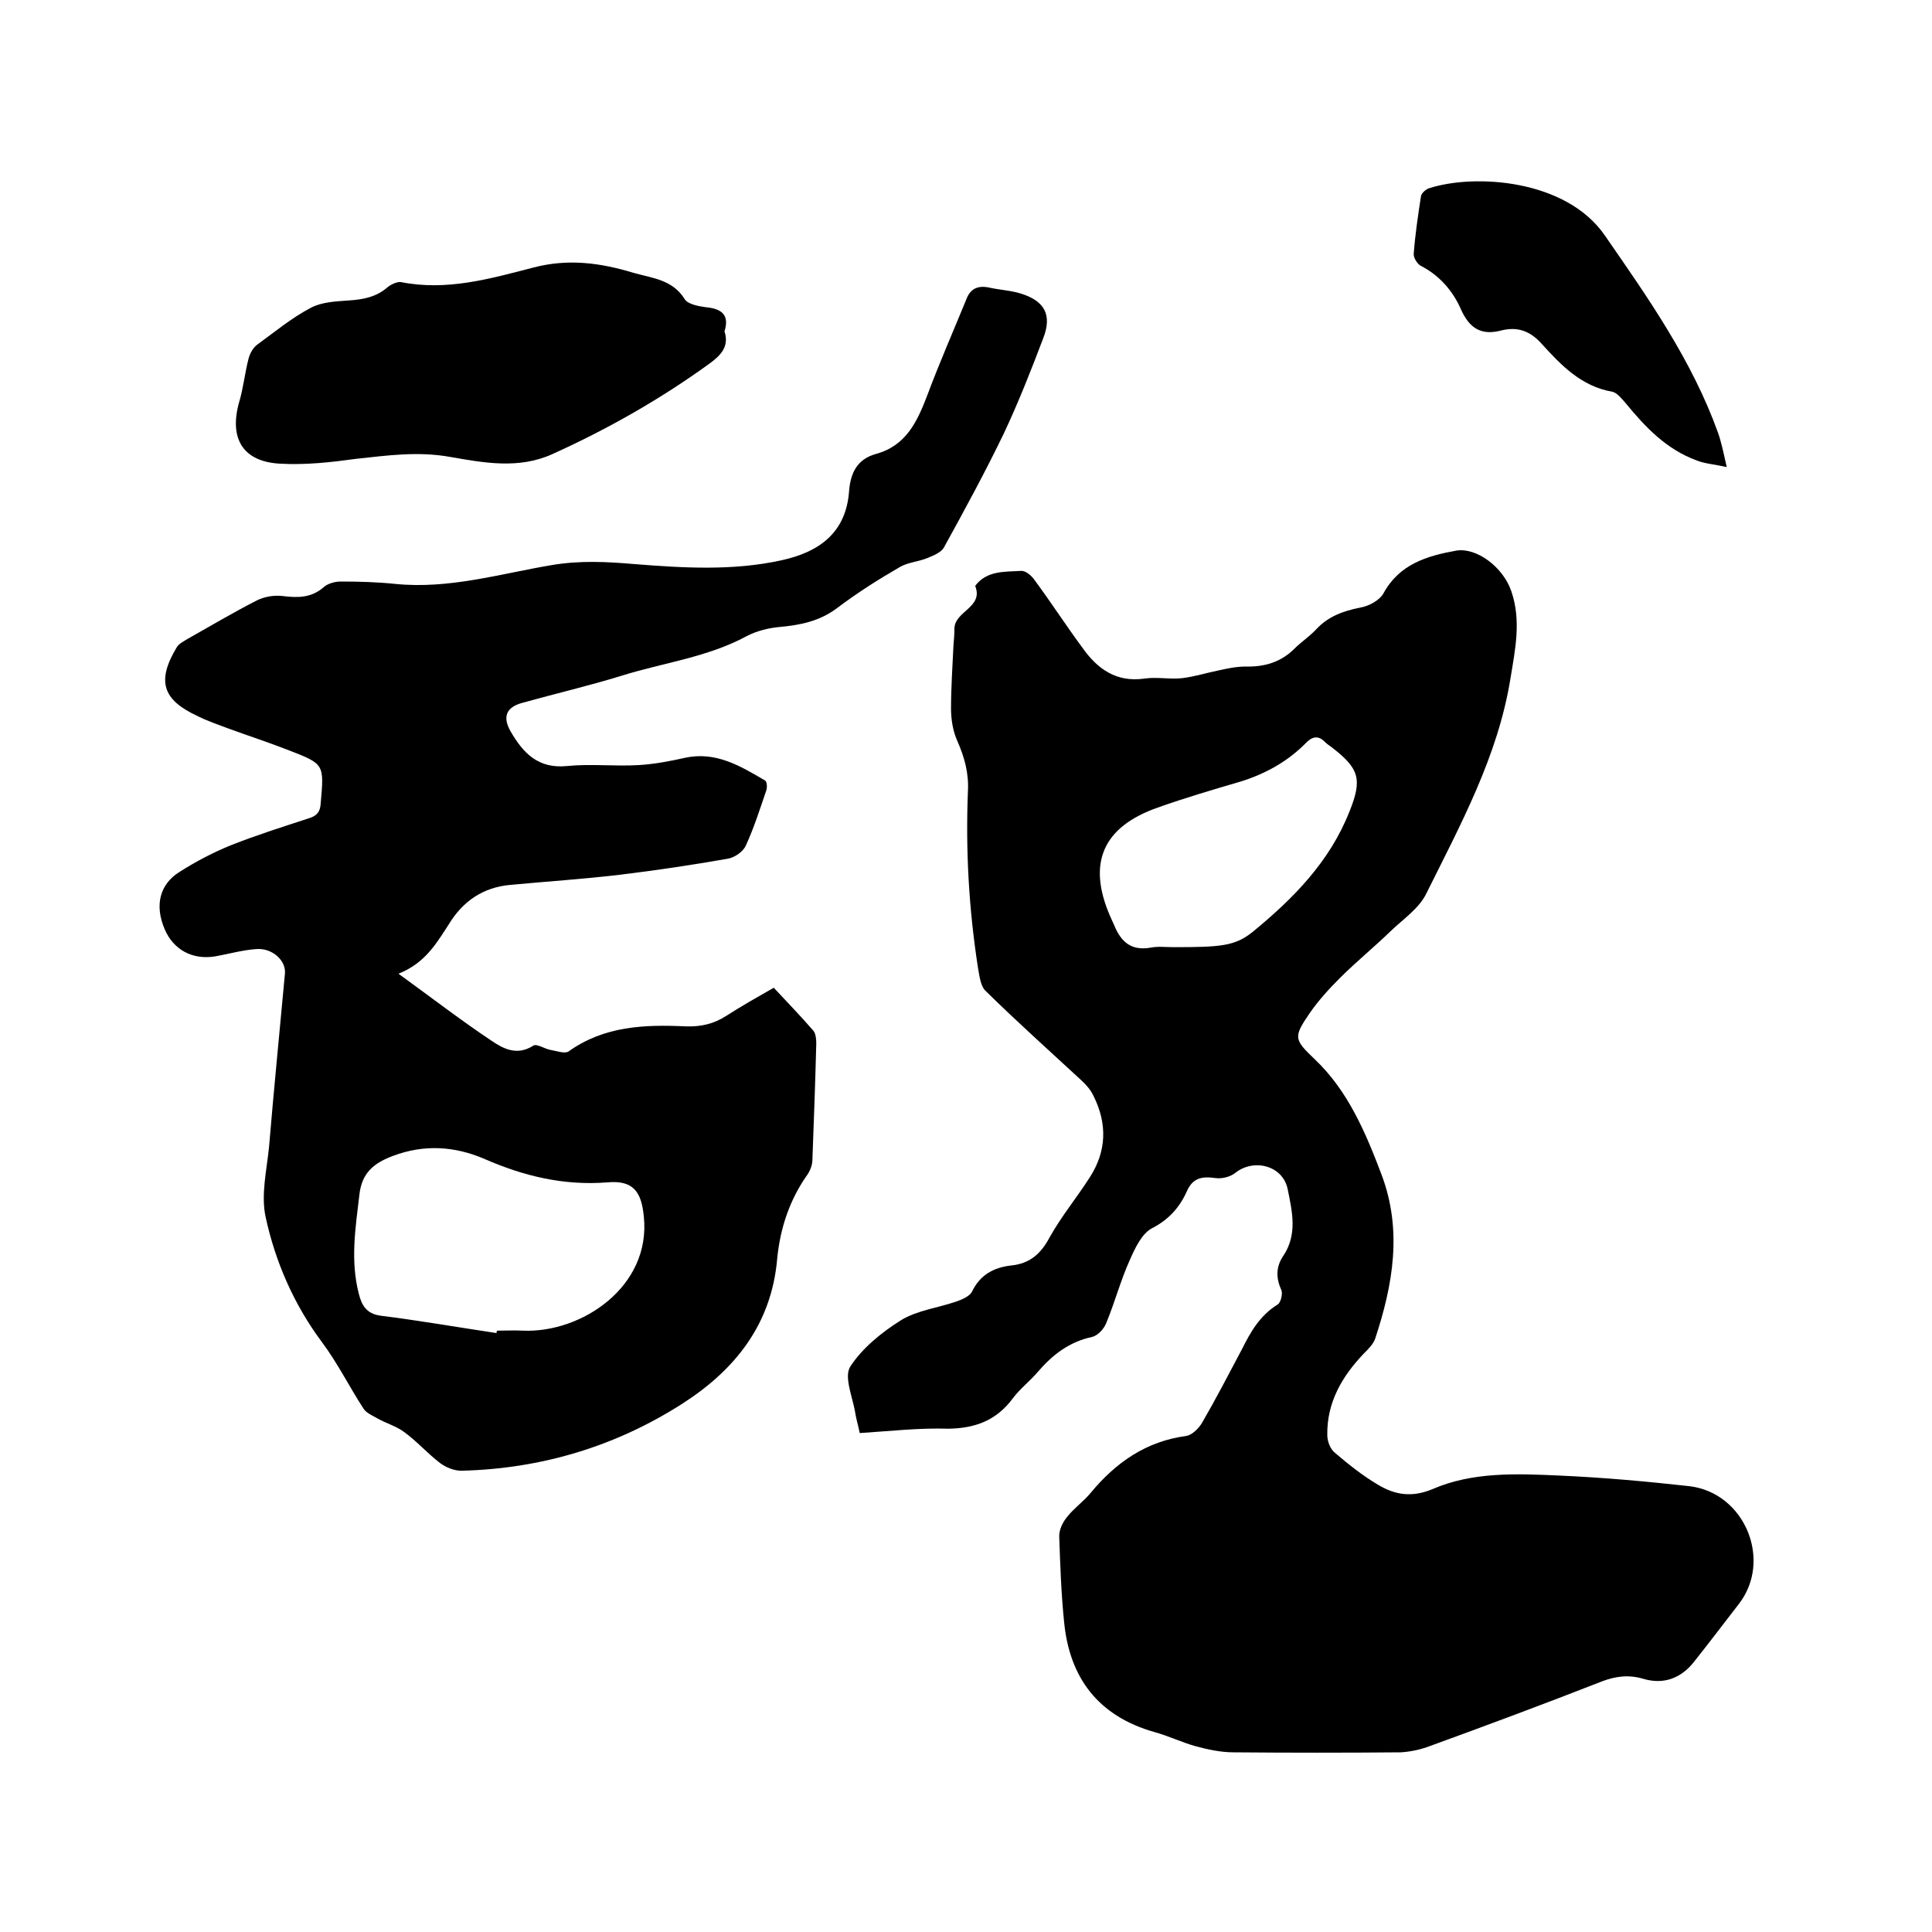 <svg enable-background="new 0 0 400 400" viewBox="0 0 400 400" xmlns="http://www.w3.org/2000/svg"><path d="m178 296.7c-.3-1.5-.7-2.8-.9-4-.5-3.3-2.4-7.5-1.1-9.7 2.5-3.9 6.6-7.2 10.6-9.7 3.3-2 7.5-2.5 11.3-3.8 1.2-.4 2.8-1.1 3.3-2 1.7-3.6 4.6-5.1 8.2-5.5 3.8-.4 6.1-2.4 7.9-5.8 2.4-4.3 5.6-8.2 8.3-12.4 3.5-5.4 3.7-11.1.8-16.9-.6-1.3-1.6-2.4-2.7-3.4-6.6-6.1-13.3-12.1-19.7-18.4-1-1-1.2-3-1.5-4.6-1.9-12.2-2.6-24.4-2.1-36.7.2-3.7-.7-7-2.2-10.4-.9-2-1.3-4.4-1.3-6.7 0-4.3.3-8.7.5-13 .1-1.2.2-2.3.2-3.5 0-3.7 6.1-4.4 4.3-8.9 2.4-3.2 6.1-2.9 9.5-3.1.9-.1 2.2 1 2.8 1.9 3.4 4.6 6.5 9.4 9.9 14 3.1 4.4 7 7.2 12.8 6.4 2.6-.4 5.3.2 7.9-.1 2.5-.3 5-1.1 7.5-1.6 1.8-.4 3.7-.8 5.6-.8 3.9.1 7.3-.9 10.1-3.7 1.4-1.4 3.1-2.5 4.5-4 2.5-2.7 5.6-3.8 9.1-4.5 1.8-.3 4-1.5 4.8-2.9 3.3-6.1 9-7.8 15.1-8.9 4.2-.7 9.7 3.4 11.4 8.4 2.1 6.1.8 12.1-.2 18.2-2.6 16-10.3 30.1-17.4 44.4-1.5 3.1-4.8 5.3-7.4 7.8-3.4 3.3-7.1 6.3-10.5 9.7-2.2 2.2-4.4 4.6-6.2 7.2-3.5 5.1-3.3 5.5 1.1 9.7 6.8 6.5 10.4 15 13.7 23.7 4.4 11.6 2.4 22.9-1.3 34.1-.4 1.1-1.4 2.1-2.3 3-4.5 4.7-7.7 10.1-7.6 16.9 0 1.3.6 2.9 1.6 3.7 2.8 2.4 5.7 4.7 8.9 6.6 3.5 2.1 7 2.7 11.3.9 8.3-3.6 17.4-3.2 26.3-2.8 9 .4 17.9 1.2 26.9 2.2 11.5 1.4 17.2 15.4 10.2 24.4-3.1 4-6.2 8.1-9.3 12-2.7 3.4-6.3 4.7-10.4 3.5-3-.9-5.7-.6-8.6.5-12 4.7-24.1 9.2-36.2 13.6-1.7.6-3.7 1-5.5 1.1-11.5.1-23.1.1-34.6 0-2.7 0-5.4-.6-8-1.3-2.8-.8-5.5-2.1-8.4-2.9-11.6-3.3-17.6-11.2-18.7-22.9-.6-5.9-.8-11.8-1-17.7 0-1.3.7-2.8 1.6-3.9 1.4-1.8 3.4-3.2 4.9-5 5.2-6.3 11.5-10.7 19.8-11.8 1.2-.2 2.5-1.5 3.2-2.6 2.9-5 5.6-10.2 8.3-15.3 1.8-3.6 3.7-7 7.4-9.3.7-.4 1.1-2.3.8-3-1.2-2.6-1.1-4.9.4-7.1 3-4.5 1.8-9.3.9-13.8-1-4.9-7-6.4-10.8-3.4-1.1.9-2.9 1.3-4.2 1.1-2.8-.4-4.7 0-5.9 2.8-1.5 3.3-3.7 5.8-7.2 7.6-2.1 1.1-3.5 4.1-4.6 6.6-1.9 4.2-3.1 8.8-4.9 13.1-.5 1.2-1.7 2.5-2.9 2.8-4.7 1-8.2 3.7-11.2 7.2-1.6 1.9-3.7 3.5-5.2 5.5-3.4 4.6-7.8 6.2-13.3 6.3-6.1-.2-12.1.5-18.4.9zm65-100.6c9.7 0 12.7-.2 16.4-3.2 8.4-6.9 15.9-14.5 20-24.9 2.7-6.7 2-8.9-3.7-13.3-.4-.3-.9-.6-1.3-1-1.5-1.6-2.8-1.2-4.2.3-3.7 3.7-8.2 6.2-13.3 7.8-5.8 1.7-11.6 3.4-17.2 5.4-11.4 4-14.6 11.5-9.9 22.4.3.7.6 1.3.9 2 1.4 3.4 3.5 5.3 7.5 4.6 1.5-.3 3.2-.1 4.8-.1z"/><path d="m82.5 201.6c6.9 5 13 9.7 19.3 13.9 2.5 1.7 5.3 3.1 8.6 1 .7-.5 2.4.7 3.7.9 1.2.2 2.8.8 3.6.3 7.4-5.3 15.8-5.6 24.3-5.2 3.1.1 5.8-.5 8.4-2.2 3.1-2 6.3-3.8 9.8-5.8 2.8 3 5.6 5.9 8.2 8.9.5.6.6 1.8.6 2.6-.2 8-.5 16.1-.8 24.1 0 1-.4 2.1-.9 2.9-3.8 5.3-5.8 11.3-6.4 17.7-1.2 13.5-8.7 22.9-19.6 29.9-13.9 8.9-29.3 13.5-45.8 13.9-1.5 0-3.2-.7-4.4-1.6-2.6-2-4.8-4.5-7.4-6.4-1.6-1.2-3.7-1.8-5.5-2.8-1-.6-2.3-1.1-2.9-2-3-4.6-5.4-9.5-8.7-13.9-5.8-7.8-9.6-16.6-11.6-25.8-1-4.6.2-9.6.7-14.5 1-12 2.2-24 3.3-36 .2-2.7-2.7-5.3-6-5-2.8.2-5.6 1-8.4 1.5-4.8.8-8.7-1.4-10.5-5.6-2.1-4.9-1.1-9.3 3.1-11.9 3.3-2.1 6.9-4 10.6-5.5 5.3-2.1 10.7-3.8 16.2-5.6 1.6-.5 2.3-1.3 2.4-3.1.7-8.1.8-8.1-6.7-11-4.1-1.6-8.4-3-12.5-4.5-2.1-.8-4.2-1.5-6.2-2.5-7.4-3.4-8.6-7.3-4.4-14.3.4-.7 1.4-1.2 2.2-1.7 4.8-2.7 9.5-5.5 14.4-8 1.6-.8 3.6-1.1 5.3-.9 3.2.4 6 .4 8.6-1.9.8-.7 2.3-1.1 3.4-1.1 3.8 0 7.6.1 11.4.5 11.1 1.1 21.6-2.1 32.3-3.9 5.9-1 11.5-.7 17.3-.2 10.1.8 20.3 1.4 30.3-.8 7.8-1.7 13.4-5.7 14-14.4.3-3.6 1.6-6.5 5.5-7.6 6.3-1.7 8.6-6.7 10.7-12.2 2.5-6.7 5.4-13.3 8.1-19.9.8-2.1 2.3-2.8 4.5-2.4 2.2.5 4.4.6 6.5 1.2 5.1 1.5 6.8 4.4 4.9 9.3-2.5 6.6-5.1 13.2-8.1 19.6-3.9 8.1-8.2 16-12.5 23.8-.6 1-2.1 1.6-3.3 2.1-1.9.8-4.1.9-5.8 1.9-4.5 2.6-8.9 5.4-13 8.5-3.6 2.7-7.5 3.5-11.8 3.9-2.3.2-4.8.8-6.9 1.9-8.1 4.4-17.3 5.5-25.9 8.2-6.8 2.1-13.7 3.7-20.5 5.6-3.4.9-4.2 2.9-2.5 5.9 2.6 4.5 5.7 7.8 11.7 7.2 4.9-.5 9.9.1 14.9-.2 3.2-.2 6.4-.8 9.5-1.5 6.4-1.4 11.5 1.7 16.6 4.7.4.2.5 1.5.2 2.2-1.3 3.8-2.5 7.6-4.2 11.3-.6 1.3-2.4 2.5-3.8 2.7-7.4 1.3-14.8 2.4-22.2 3.3-7.6.9-15.2 1.4-22.7 2.1-5.7.5-9.9 3.4-12.8 8.2-2.6 4-4.9 8-10.4 10.2zm20.3 74.4c0-.2 0-.3.1-.5 1.8 0 3.6-.1 5.4 0 12.1.5 26.5-9.1 25-23.6-.5-5.2-2.2-7.6-7.6-7.1-9 .7-17.3-1.3-25.5-4.9-6.1-2.6-12.4-3-18.8-.6-4 1.5-6.5 3.5-7 8.1-.8 6.8-1.9 13.6-.1 20.5.6 2.4 1.6 4.1 4.5 4.5 8 1 16 2.4 24 3.6z"/><path d="m150 68.6c1 3.1-.7 4.9-3 6.6-10.2 7.4-21.1 13.6-32.6 18.8-7 3.2-14.3 1.8-21.2.6-6.7-1.2-13-.3-19.5.4-5.1.7-10.4 1.3-15.7 1-7.7-.4-10.6-5.2-8.5-12.7.9-3 1.2-6.2 2-9.2.3-1 .9-2.1 1.7-2.7 3.7-2.7 7.2-5.6 11.2-7.7 2.3-1.2 5.2-1.3 7.9-1.5 2.9-.2 5.6-.7 7.9-2.7.7-.6 2-1.2 2.8-1.1 9.5 1.9 18.5-.7 27.4-3 7.2-1.9 13.9-1 20.8 1.1 3.9 1.1 8.1 1.4 10.6 5.5.7 1 2.8 1.4 4.3 1.6 3.2.3 5 1.5 3.9 5z"/><path d="m357.5 96.7c-2.7-.6-4.6-.7-6.3-1.4-6.2-2.3-10.5-6.8-14.6-11.8-.8-.9-1.8-2.2-2.8-2.4-6.4-1.1-10.6-5.5-14.6-9.9-2.4-2.7-5-3.6-8.3-2.8-4.1 1.1-6.6-.3-8.4-4.3-1.7-3.9-4.5-7.1-8.4-9.1-.7-.4-1.5-1.7-1.4-2.5.3-4 .9-8 1.5-11.9.1-.6 1-1.4 1.6-1.6 9.5-3.1 28.5-1.9 36.5 9.8 9 13 18 25.8 23.4 40.8.7 2 1.1 4 1.8 7.1z"/></svg>